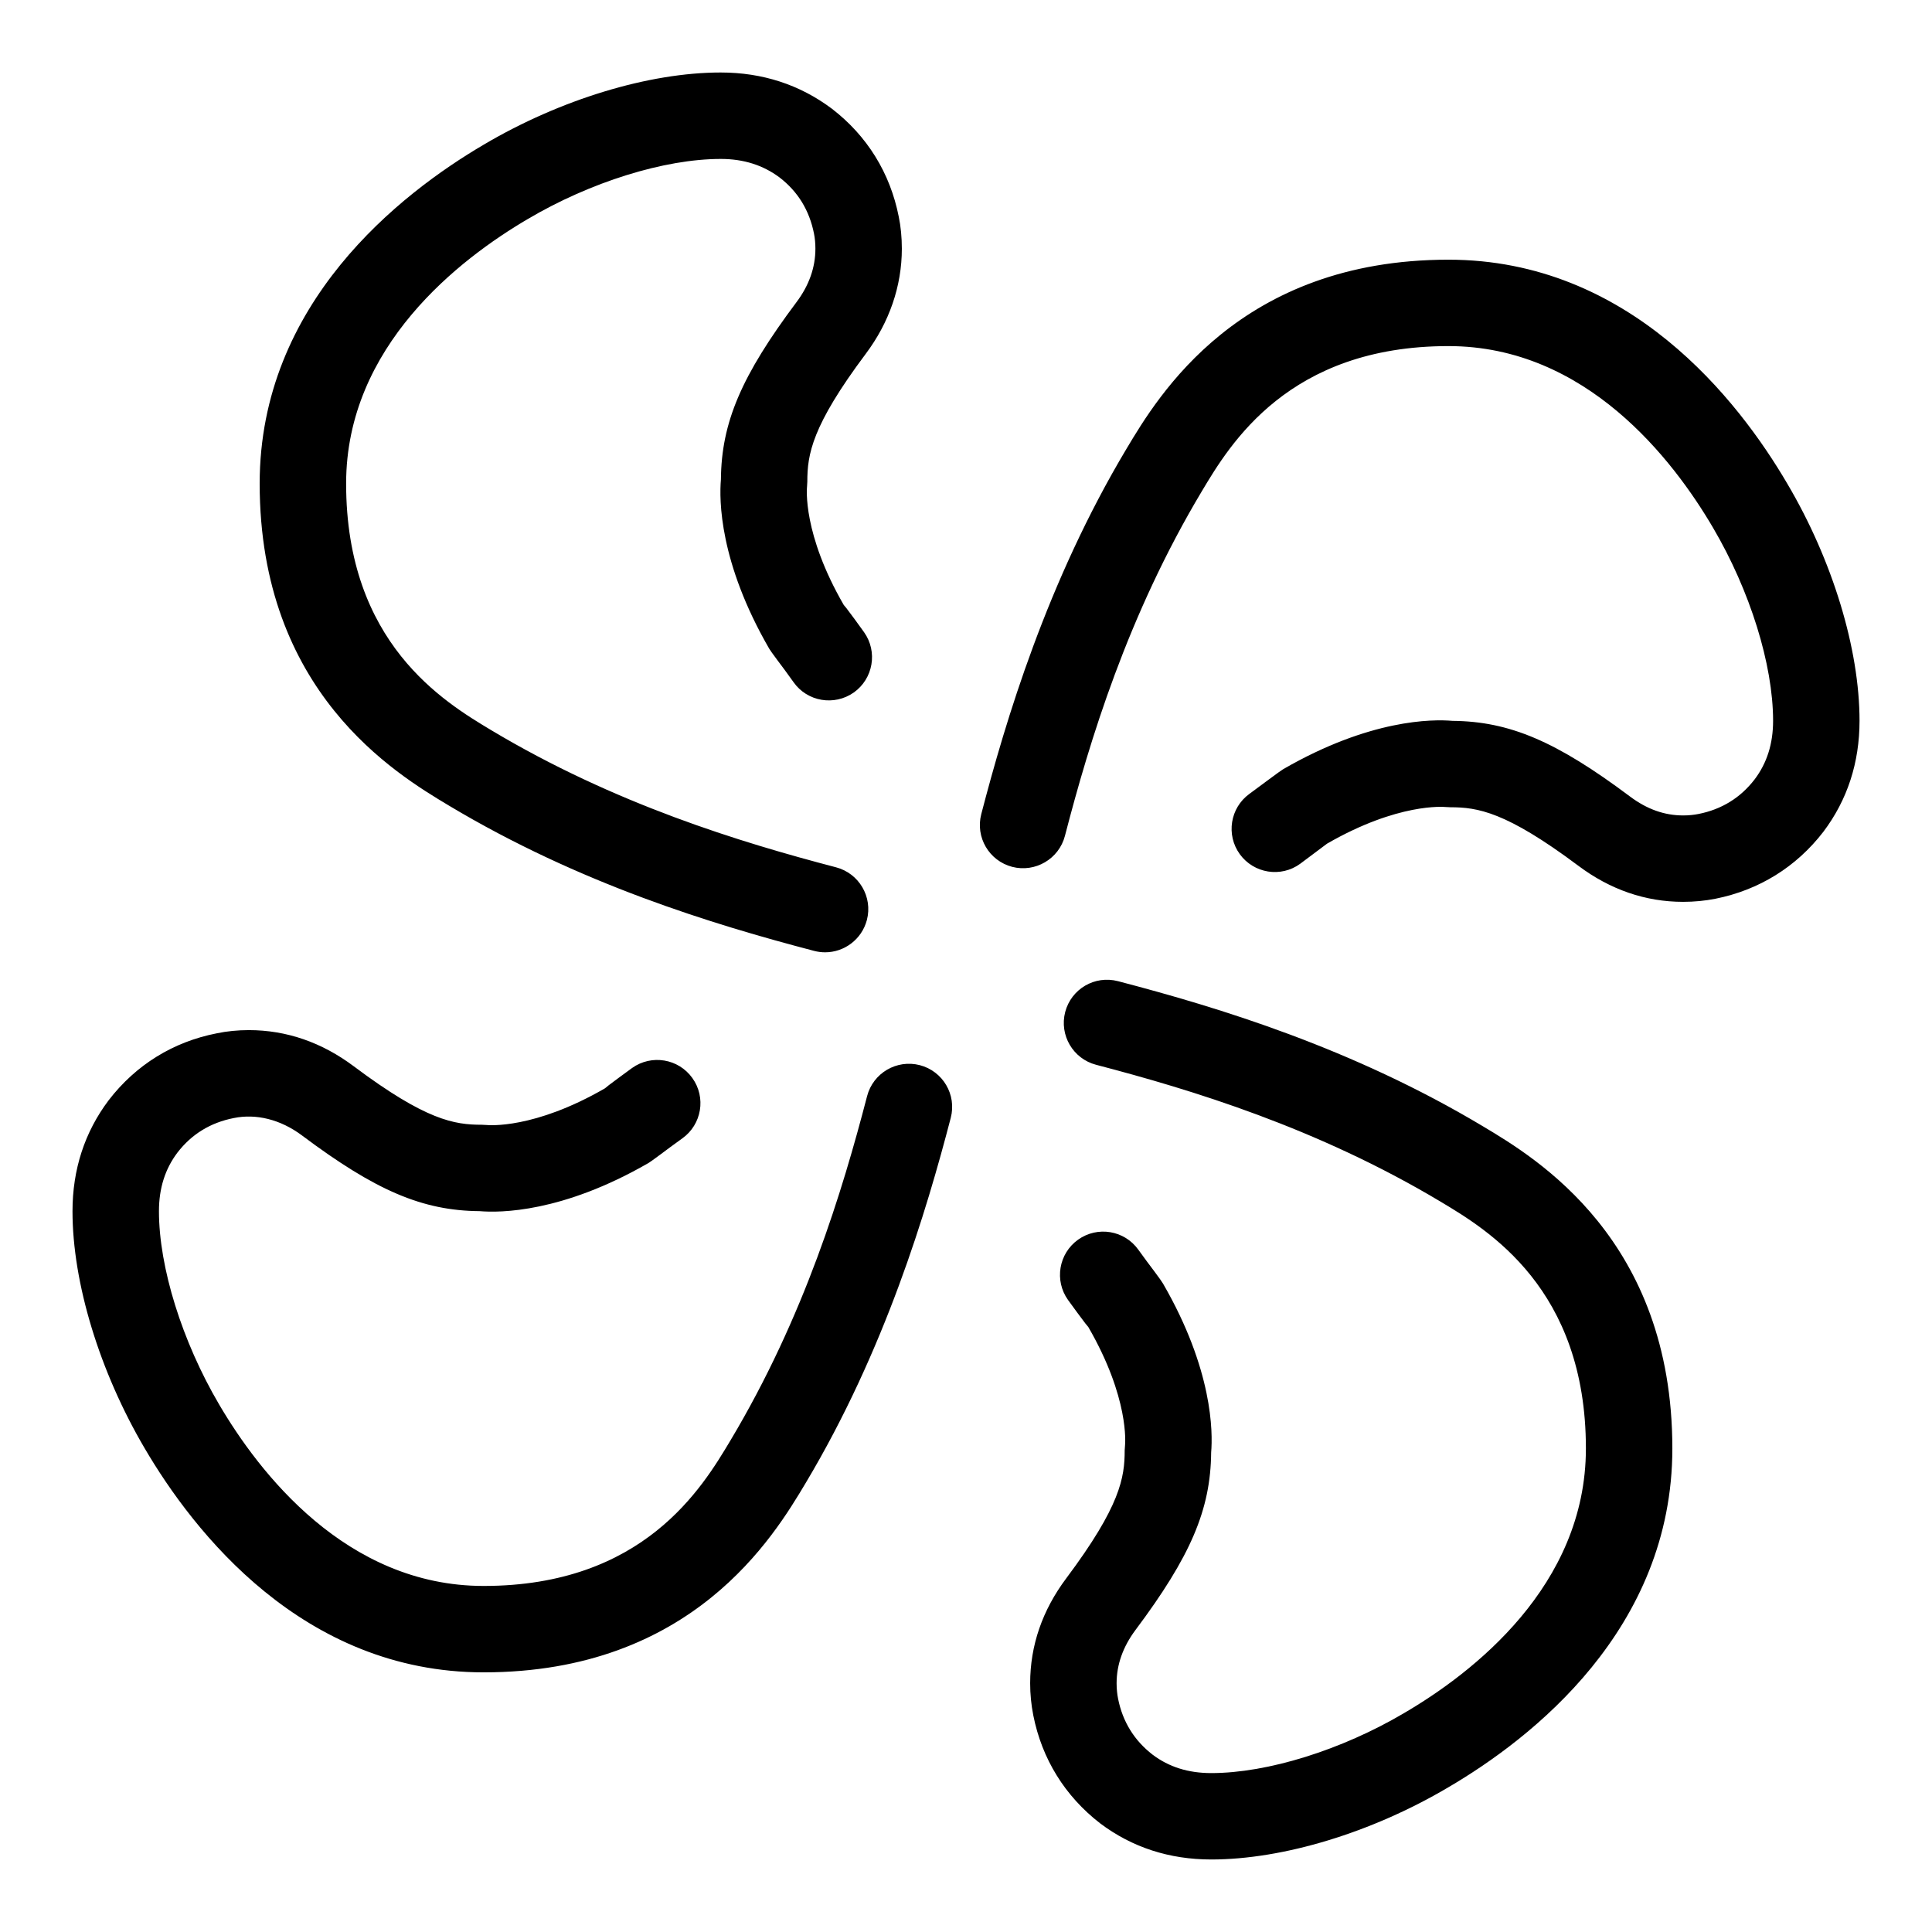 <?xml version="1.0" encoding="UTF-8"?>
<!-- Uploaded to: SVG Repo, www.svgrepo.com, Generator: SVG Repo Mixer Tools -->
<svg fill="#000000" width="800px" height="800px" version="1.1" viewBox="144 144 512 512" xmlns="http://www.w3.org/2000/svg">
 <path d="m440.28 404.02c26.852 7.027 62.133 17.746 96.832 38.531 14.031 8.387 50.078 29.949 50.078 85.305 0 47.902-37.23 76.844-59.426 89.832-20.215 11.949-43.703 19.094-62.773 19.094-11.098 0-20.984-3.211-29.422-9.562-9.371-7.242-15.453-17.117-17.734-28.629-0.555-2.793-0.832-5.641-0.832-8.512 0-9.988 3.227-19.359 9.586-27.836 14.309-19.133 15.465-26.664 15.465-33.895l0.09-1.297c0.039-0.504 1.184-12.496-9.734-31.387l-0.82-0.996c-1.184-1.574-2.848-3.793-4.547-6.16-3.68-5.148-2.481-12.305 2.656-15.98 5.152-3.68 12.293-2.496 15.973 2.656 1.574 2.203 3.125 4.258 4.219 5.707 1.285 1.711 2.129 2.922 2.316 3.262 13.227 22.859 13.215 39.398 12.762 44.762-0.129 15.129-5.43 27.52-20.055 47.055-3.312 4.434-5 9.184-5 14.109 0 1.523 0.152 2.883 0.391 4.094 1.199 6.07 4.285 11.07 9.156 14.836 4.309 3.25 9.434 4.875 15.531 4.875 14.926 0 34.535-6.109 51.164-15.934 17.996-10.531 48.125-33.617 48.125-70.094 0-42.371-25.984-57.91-38.465-65.379-32.688-19.562-65.949-29.664-91.344-36.301-6.121-1.602-9.773-7.859-8.184-13.98 1.609-6.121 7.832-9.789 13.992-8.176zm-230.33 12.973c9.977 0 19.336 3.238 27.824 9.598 19.094 14.309 26.652 15.48 33.879 15.48l1.262 0.062c0.543 0.051 12.594 1.16 31.414-9.723l1.004-0.82c1.578-1.184 3.805-2.844 6.172-4.559 5.164-3.676 12.309-2.481 15.984 2.672 3.68 5.137 2.481 12.293-2.656 15.969-2.219 1.586-4.297 3.137-5.758 4.234-1.66 1.246-2.832 2.062-3.16 2.266-22.898 13.238-39.449 13.25-44.812 12.797-15.152-0.125-27.547-5.43-47.059-20.051-5.766-4.32-12.277-5.82-18.074-4.625-6.207 1.211-11.195 4.285-14.949 9.16-3.273 4.344-4.898 9.445-4.898 15.539 0 14.84 6.109 34.461 15.945 51.203 10.543 17.973 33.629 48.098 70.09 48.098 42.371 0 57.914-26.008 65.383-38.504 19.625-32.82 29.676-66.023 36.25-91.312 1.602-6.137 7.871-9.773 13.969-8.199 6.133 1.598 9.797 7.844 8.199 13.965-6.426 24.676-17.406 61.578-38.492 96.848-8.375 14.031-29.938 50.102-85.309 50.102-47.887 0-76.84-37.23-89.84-59.41-11.953-20.355-19.105-43.82-19.105-62.789 0-11.094 3.234-20.996 9.598-29.434 7.227-9.383 17.113-15.48 28.652-17.723 2.633-0.555 5.555-0.844 8.488-0.844zm125.06-253.78c11.035 0 20.934 3.223 29.41 9.57 9.387 7.203 15.48 17.078 17.762 28.656 0.539 2.594 0.816 5.488 0.816 8.477 0 9.871-3.312 19.52-9.57 27.859-14.309 19.117-15.48 26.652-15.48 33.879l-0.074 1.285c-0.051 0.492-1.199 12.484 9.734 31.391l0.68 0.816c1.199 1.586 2.922 3.891 4.699 6.398 3.652 5.152 2.441 12.305-2.719 15.973-5.18 3.637-12.332 2.43-15.973-2.734-1.625-2.305-3.223-4.434-4.32-5.883-1.172-1.562-1.926-2.656-2.117-2.973-13.273-22.949-13.273-39.484-12.809-44.852 0.125-15.113 5.43-27.508 20.051-47.031 3.312-4.418 4.988-9.18 4.988-14.129 0-1.414-0.125-2.773-0.363-3.957-1.223-6.223-4.285-11.195-9.133-14.926-4.394-3.273-9.523-4.91-15.582-4.91-14.922 0-34.535 6.109-51.16 15.934-18 10.566-48.125 33.691-48.125 70.09 0 42.297 25.957 57.863 38.426 65.344 32.711 19.574 65.988 29.699 91.391 36.352 6.121 1.598 9.789 7.859 8.188 13.98-1.359 5.137-5.996 8.551-11.07 8.551-0.969 0-1.941-0.125-2.91-0.375-26.879-7.043-62.184-17.785-96.844-38.543-14.094-8.453-50.09-30.051-50.09-85.309 0-47.797 37.219-76.793 59.41-89.828 20.238-11.953 43.719-19.105 62.785-19.105zm192.86 49.609c47.875 0 76.832 37.219 89.816 59.414 11.965 20.277 19.109 43.754 19.109 62.773 0 11.109-3.227 20.996-9.586 29.422-7.203 9.348-17.066 15.441-28.605 17.746-2.746 0.543-5.629 0.82-8.551 0.82-9.965 0-19.309-3.211-27.797-9.574-19.145-14.32-26.676-15.492-33.906-15.492l-1.273-0.062c-0.453-0.035-12.57-1.145-31.398 9.711l-7.117 5.328c-5.113 3.731-12.281 2.57-15.996-2.531-3.715-5.125-2.57-12.293 2.543-15.996l5.293-3.918c1.914-1.434 3.297-2.402 3.652-2.617 22.961-13.266 39.535-13.277 44.863-12.809 15.125 0.125 27.52 5.426 47.055 20.051 4.496 3.363 9.105 5.012 14.082 5.012 1.523 0 2.883-0.152 4.082-0.391 6.109-1.207 11.121-4.293 14.859-9.168 3.266-4.32 4.891-9.434 4.891-15.531 0-14.875-6.109-34.484-15.934-51.188-10.543-17.973-33.629-48.102-70.082-48.102-42.395 0-57.926 25.996-65.383 38.48-19.648 32.859-29.699 66.035-36.273 91.328-1.598 6.121-7.883 9.773-13.969 8.199-6.133-1.602-9.797-7.848-8.199-13.98 6.426-24.676 17.406-61.555 38.504-96.844 8.375-14.02 29.926-50.082 85.32-50.082z" fill-rule="evenodd"/>
</svg>